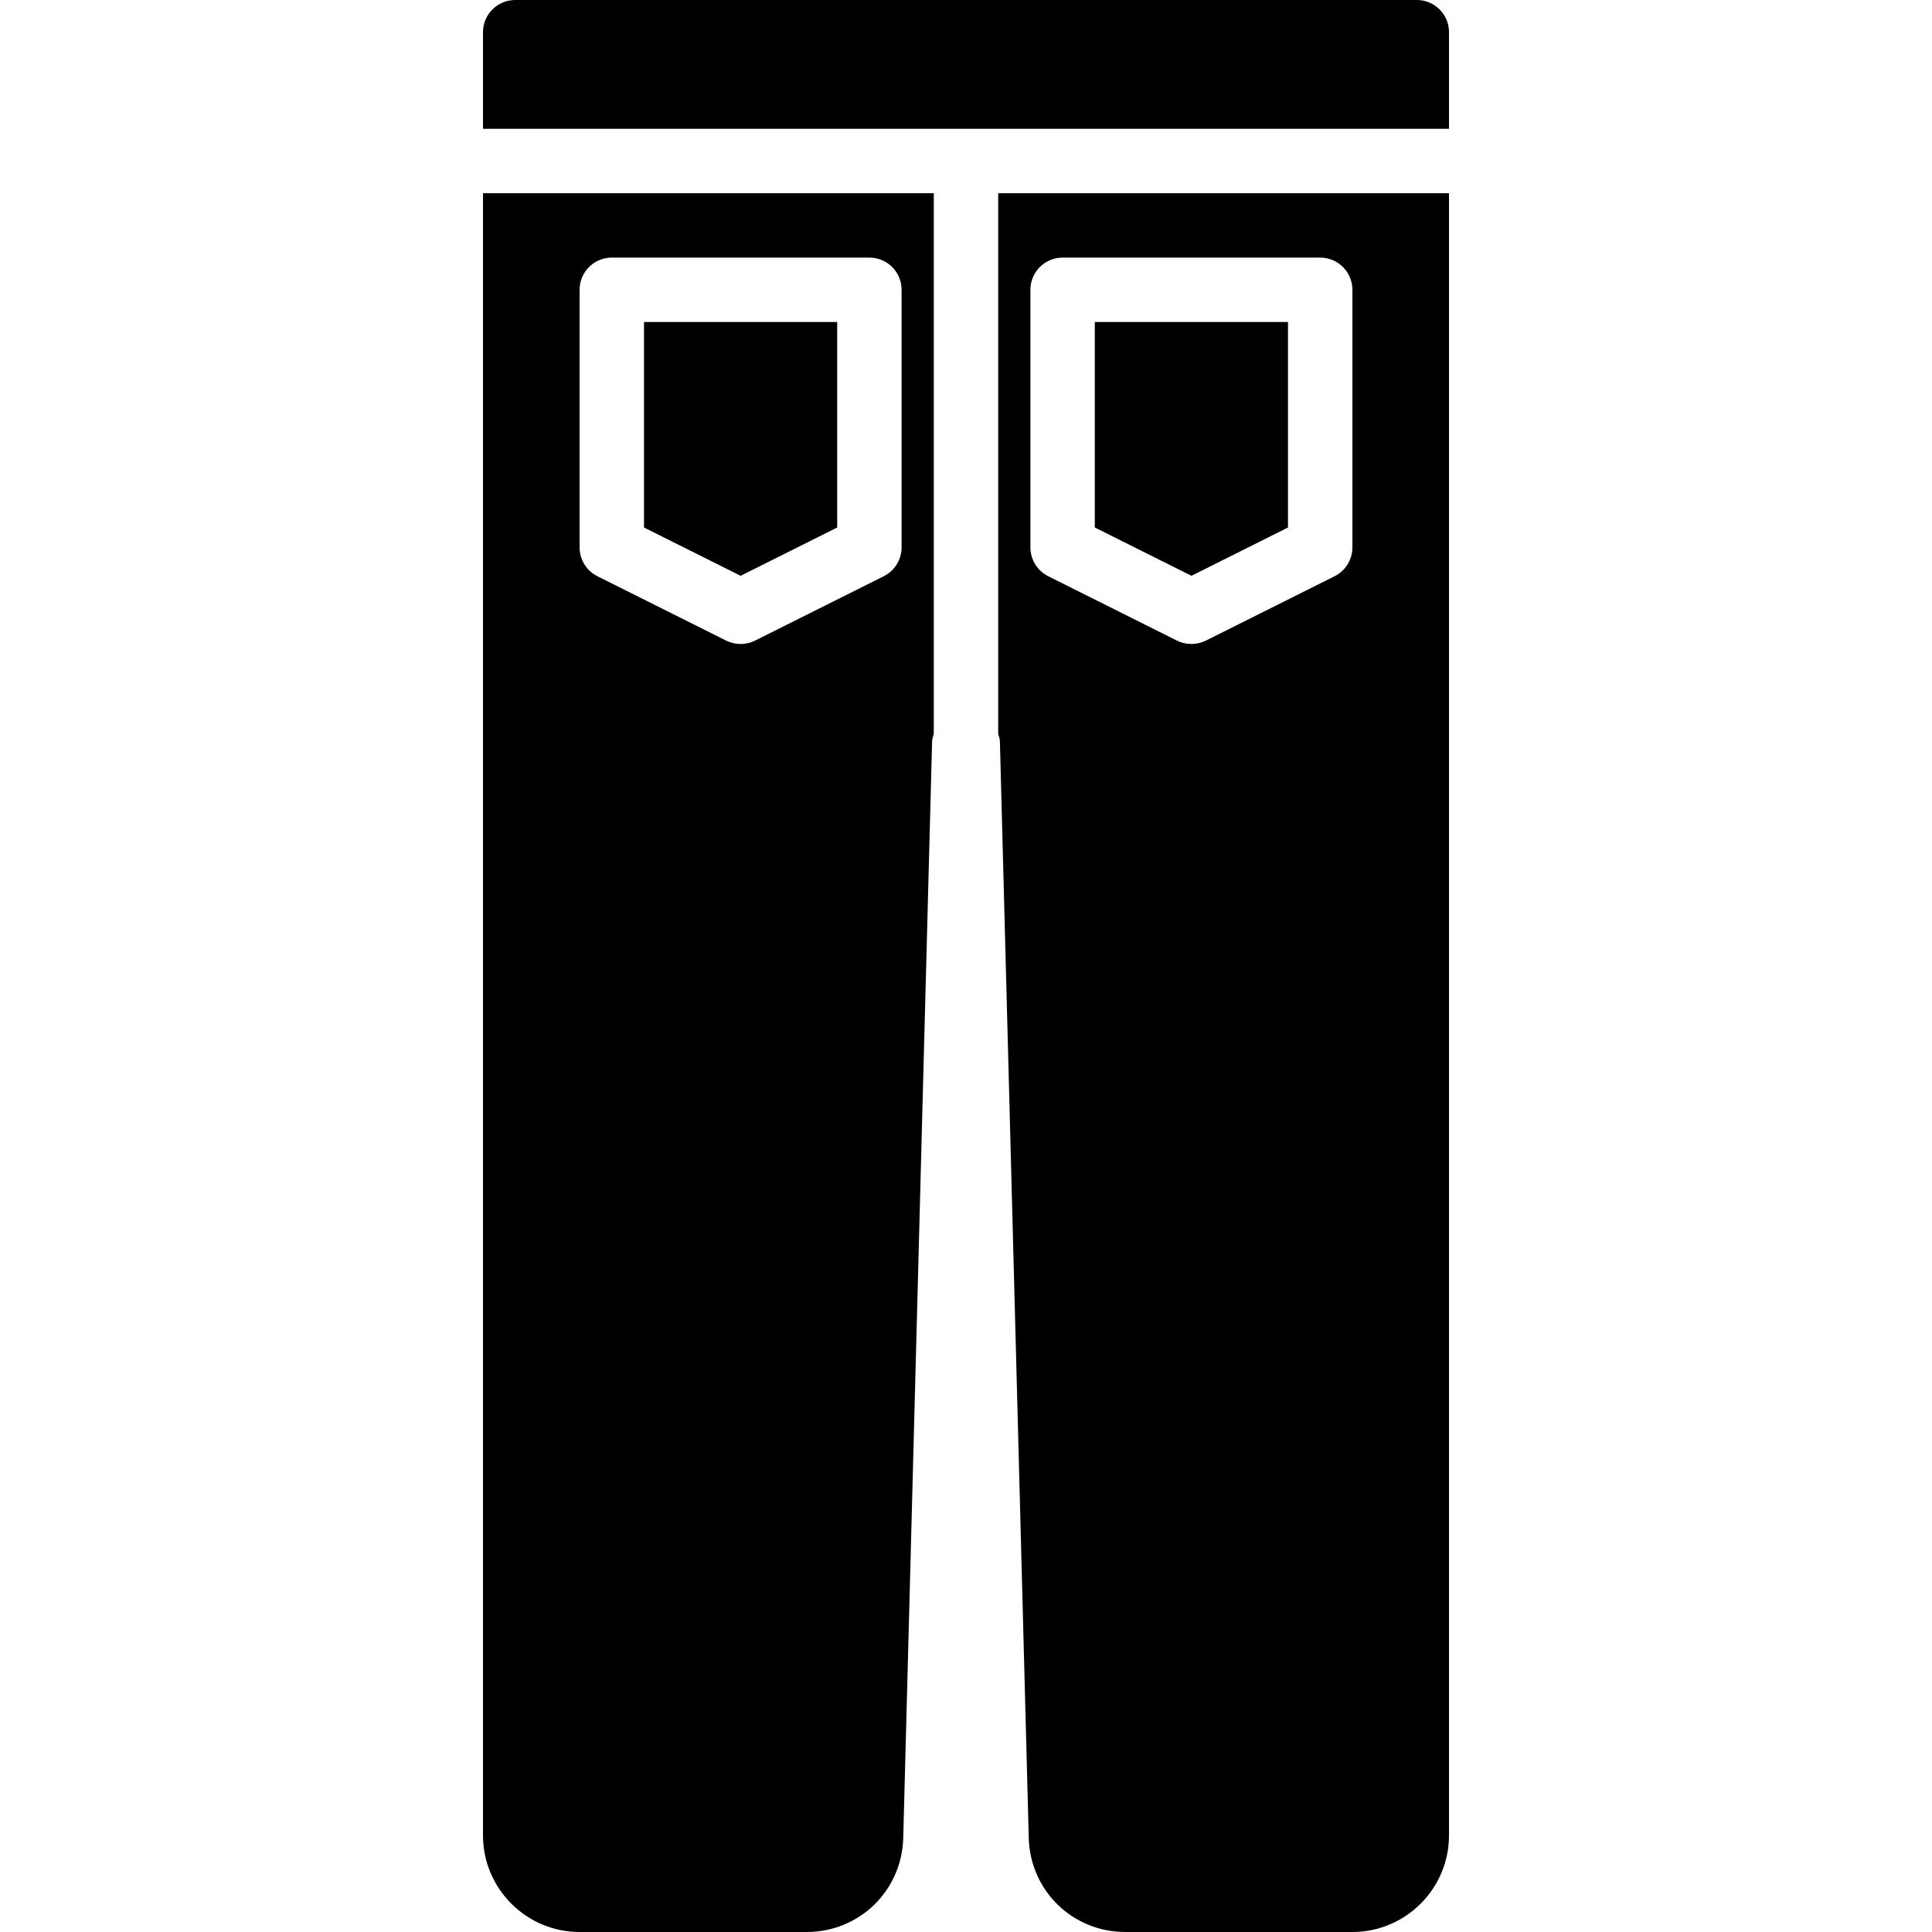 <?xml version="1.0" encoding="iso-8859-1"?>
<!-- Uploaded to: SVG Repo, www.svgrepo.com, Generator: SVG Repo Mixer Tools -->
<svg fill="#000000" height="800px" width="800px" version="1.1" id="Layer_1" xmlns="http://www.w3.org/2000/svg" xmlns:xlink="http://www.w3.org/1999/xlink" 
	 viewBox="0 0 512 512" xml:space="preserve">
<g>
	<g>
		<g>
			<path d="M128,486.4c0,14.114,11.486,25.6,25.6,25.6h60.177c13.978,0,25.224-10.948,25.591-24.926l7.646-290.594
				c0.017-0.717,0.282-1.348,0.452-2.014V51.2H128V486.4z M153.6,76.8c0-4.71,3.814-8.533,8.533-8.533H230.4
				c4.719,0,8.533,3.823,8.533,8.533v68.267c0,3.234-1.826,6.187-4.719,7.637l-34.133,17.067c-1.195,0.597-2.509,0.896-3.814,0.896
				s-2.62-0.299-3.814-0.896l-34.133-17.067c-2.893-1.451-4.719-4.403-4.719-7.637V76.8z"/>
			<polygon points="221.867,139.791 221.867,85.332 170.667,85.332 170.667,139.791 196.267,152.591 			"/>
			<polygon points="341.333,139.791 341.333,85.332 290.133,85.332 290.133,139.791 315.733,152.591 			"/>
			<path d="M375.467,0H136.533C131.814,0,128,3.823,128,8.533v25.6h256v-25.6C384,3.823,380.186,0,375.467,0z"/>
			<path d="M264.533,194.466c0.171,0.666,0.435,1.297,0.452,2.014l7.646,290.594C272.998,501.052,284.245,512,298.223,512H358.4
				c14.114,0,25.6-11.486,25.6-25.6V51.2H264.533V194.466z M273.067,76.8c0-4.71,3.814-8.533,8.533-8.533h68.267
				c4.719,0,8.533,3.823,8.533,8.533v68.267c0,3.234-1.826,6.187-4.719,7.637l-34.133,17.067c-1.195,0.597-2.509,0.896-3.814,0.896
				s-2.62-0.299-3.814-0.896l-34.133-17.067c-2.893-1.451-4.719-4.403-4.719-7.637V76.8z"/>
		</g>
	</g>
</g>
</svg>